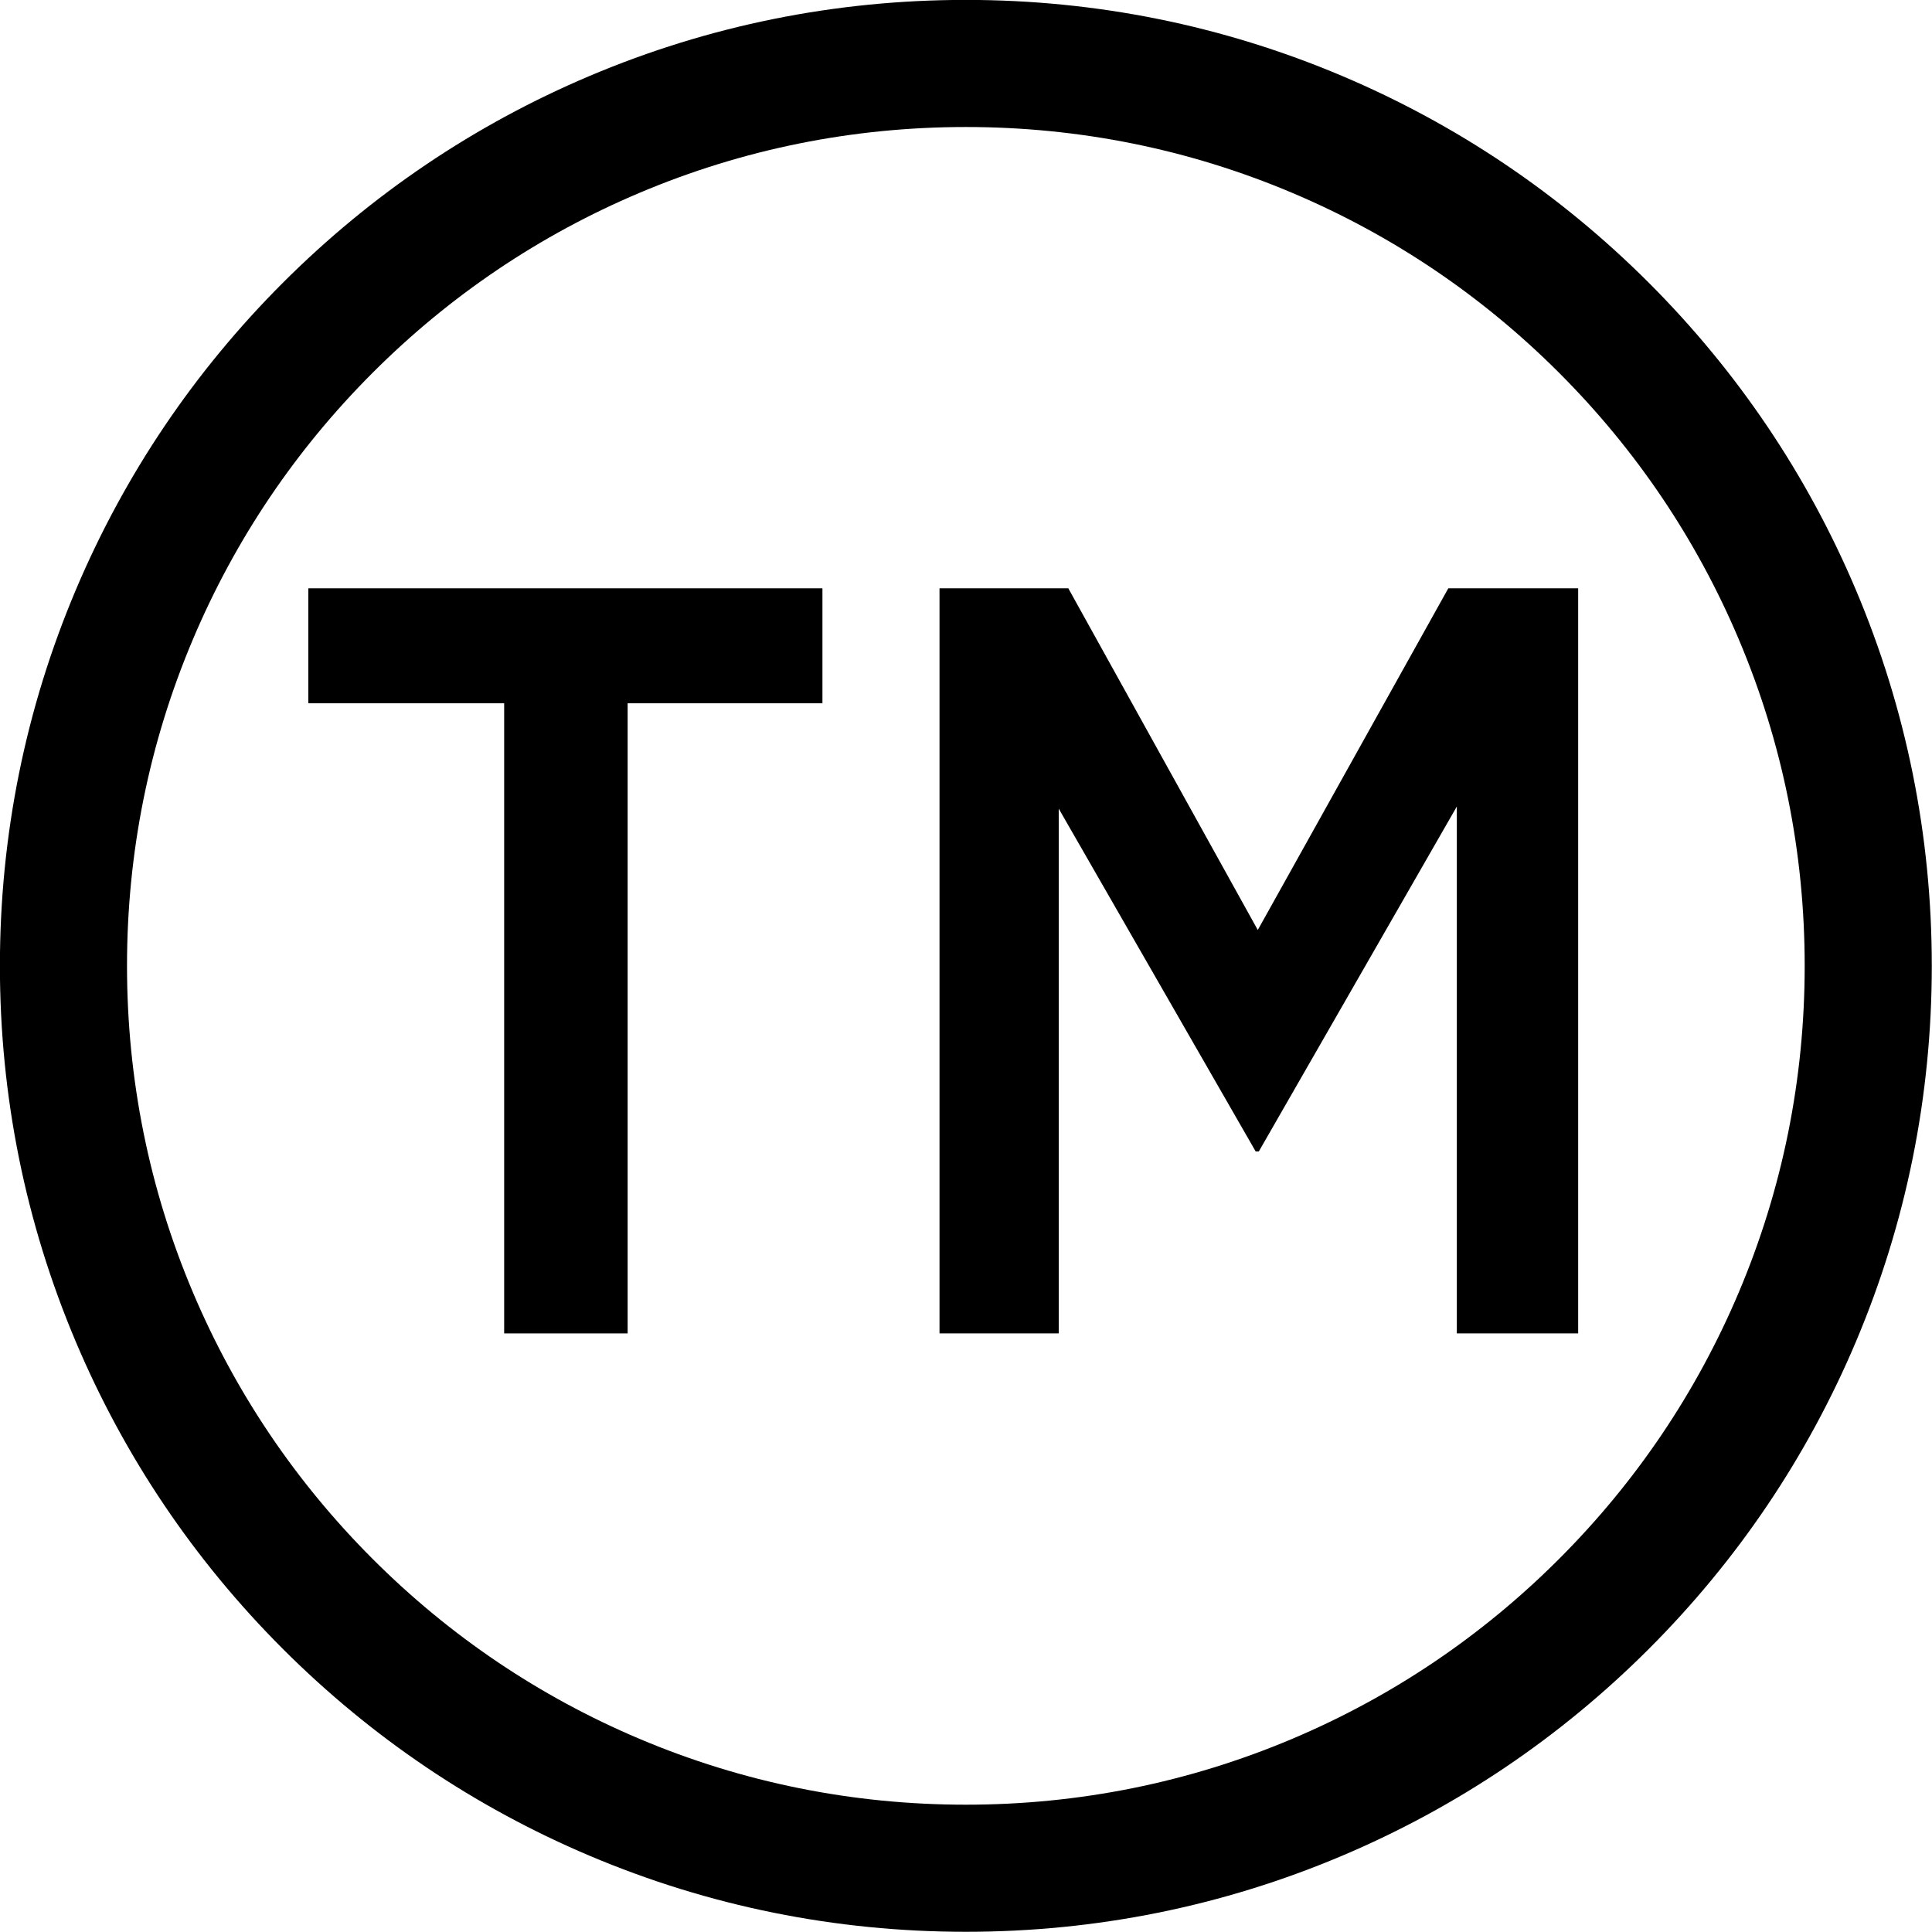 <?xml version="1.0" encoding="UTF-8"?><svg xmlns="http://www.w3.org/2000/svg" xmlns:xlink="http://www.w3.org/1999/xlink" height="644.1" preserveAspectRatio="xMidYMid meet" version="1.0" viewBox="178.0 178.0 644.1 644.1" width="644.1" zoomAndPan="magnify"><g id="change1_1"><path d="M 346.082 412.461 L 280.789 412.461 L 280.789 374.137 L 452.188 374.137 L 452.188 412.461 L 387.246 412.461 L 387.246 622.539 L 346.082 622.539 L 346.082 412.461"/><path d="M 491.219 374.137 L 534.16 374.137 L 597.324 488.047 L 660.844 374.137 L 704.137 374.137 L 704.137 622.539 L 663.684 622.539 L 663.684 446.883 L 597.68 561.859 L 596.613 561.859 L 530.965 447.594 L 530.965 622.539 L 491.219 622.539 L 491.219 374.137"/><path d="M 500 220.344 C 462.238 220.344 425.613 227.734 391.152 242.312 C 357.852 256.395 327.941 276.562 302.254 302.254 C 276.562 327.941 256.395 357.852 242.312 391.152 C 227.734 425.613 220.344 462.238 220.344 500 C 220.344 537.762 227.734 574.387 242.312 608.848 C 256.395 642.148 276.562 672.059 302.254 697.746 C 327.941 723.438 357.852 743.605 391.152 757.688 C 425.613 772.266 462.238 779.656 500 779.656 C 537.762 779.656 574.387 772.266 608.848 757.688 C 642.148 743.605 672.059 723.438 697.746 697.746 C 723.438 672.059 743.605 642.148 757.688 608.848 C 772.266 574.387 779.656 537.762 779.656 500 C 779.656 462.238 772.266 425.613 757.688 391.152 C 743.605 357.852 723.438 327.941 697.746 302.254 C 672.059 276.562 642.148 256.395 608.848 242.312 C 574.387 227.734 537.762 220.344 500 220.344 Z M 500 822.031 C 456.535 822.031 414.359 813.512 374.645 796.715 C 336.297 780.492 301.859 757.277 272.289 727.711 C 242.723 698.141 219.508 663.703 203.285 625.355 C 186.488 585.641 177.969 543.465 177.969 500 C 177.969 456.535 186.488 414.359 203.285 374.645 C 219.508 336.297 242.723 301.859 272.289 272.289 C 301.859 242.723 336.297 219.508 374.645 203.285 C 414.359 186.488 456.535 177.969 500 177.969 C 543.465 177.969 585.641 186.488 625.355 203.285 C 663.703 219.508 698.141 242.723 727.711 272.289 C 757.277 301.859 780.492 336.297 796.715 374.645 C 813.512 414.359 822.031 456.535 822.031 500 C 822.031 543.465 813.512 585.641 796.715 625.355 C 780.492 663.703 757.277 698.141 727.711 727.711 C 698.141 757.277 663.703 780.492 625.355 796.715 C 585.641 813.512 543.465 822.031 500 822.031"/></g></svg>